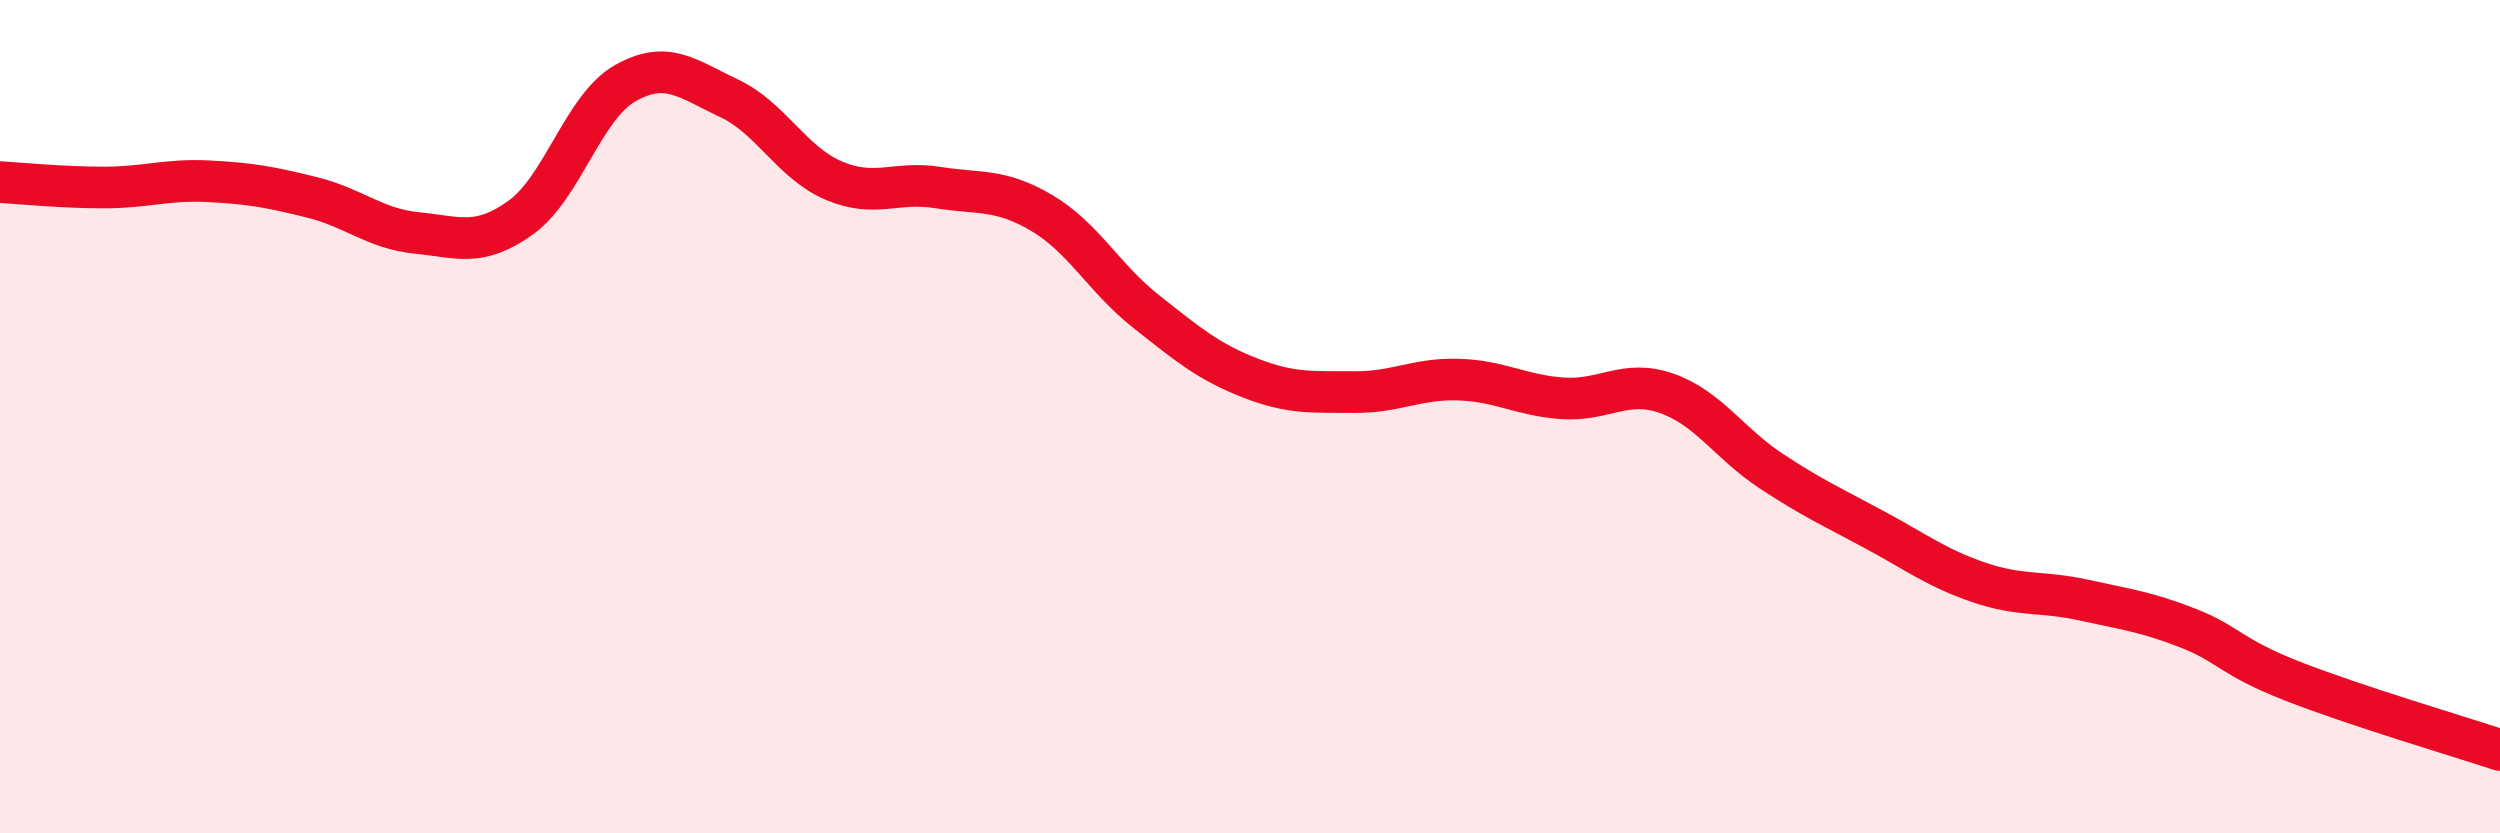 
    <svg width="60" height="20" viewBox="0 0 60 20" xmlns="http://www.w3.org/2000/svg">
      <path
        d="M 0,4.37 C 0.5,4.4 1.5,4.5 2.5,4.5 C 3.5,4.5 4,4.3 5,4.35 C 6,4.4 6.5,4.49 7.5,4.74 C 8.5,4.99 9,5.49 10,5.59 C 11,5.69 11.5,5.94 12.5,5.22 C 13.5,4.5 14,2.57 15,2 C 16,1.43 16.5,1.89 17.5,2.36 C 18.5,2.83 19,3.9 20,4.33 C 21,4.76 21.5,4.34 22.5,4.5 C 23.5,4.66 24,4.52 25,5.11 C 26,5.7 26.5,6.68 27.5,7.47 C 28.5,8.26 29,8.68 30,9.07 C 31,9.46 31.5,9.4 32.5,9.41 C 33.5,9.42 34,9.08 35,9.11 C 36,9.14 36.5,9.49 37.5,9.56 C 38.5,9.63 39,9.09 40,9.44 C 41,9.79 41.5,10.64 42.5,11.3 C 43.5,11.96 44,12.18 45,12.72 C 46,13.26 46.5,13.64 47.5,13.98 C 48.5,14.32 49,14.18 50,14.4 C 51,14.62 51.5,14.68 52.5,15.07 C 53.5,15.46 53.5,15.75 55,16.34 C 56.5,16.93 59,17.67 60,18L60 20L0 20Z"
        fill="#EB0A25"
        opacity="0.1"
        stroke-linecap="round"
        stroke-linejoin="round"
      />
      <path
        d="M 0,4.37 C 0.5,4.4 1.5,4.5 2.5,4.5 C 3.5,4.5 4,4.3 5,4.35 C 6,4.4 6.5,4.49 7.5,4.74 C 8.5,4.99 9,5.49 10,5.59 C 11,5.69 11.5,5.94 12.5,5.22 C 13.5,4.5 14,2.57 15,2 C 16,1.43 16.5,1.89 17.5,2.36 C 18.5,2.83 19,3.9 20,4.33 C 21,4.76 21.5,4.34 22.5,4.5 C 23.5,4.66 24,4.52 25,5.11 C 26,5.7 26.5,6.68 27.5,7.47 C 28.5,8.26 29,8.68 30,9.07 C 31,9.46 31.5,9.4 32.5,9.41 C 33.5,9.42 34,9.08 35,9.11 C 36,9.14 36.5,9.49 37.5,9.56 C 38.5,9.63 39,9.09 40,9.44 C 41,9.79 41.5,10.64 42.5,11.3 C 43.5,11.96 44,12.18 45,12.72 C 46,13.26 46.5,13.64 47.5,13.98 C 48.5,14.32 49,14.18 50,14.4 C 51,14.62 51.5,14.68 52.5,15.07 C 53.5,15.46 53.5,15.75 55,16.34 C 56.5,16.93 59,17.67 60,18"
        stroke="#EB0A25"
        stroke-width="1"
        fill="none"
        stroke-linecap="round"
        stroke-linejoin="round"
      />
    </svg>
  
